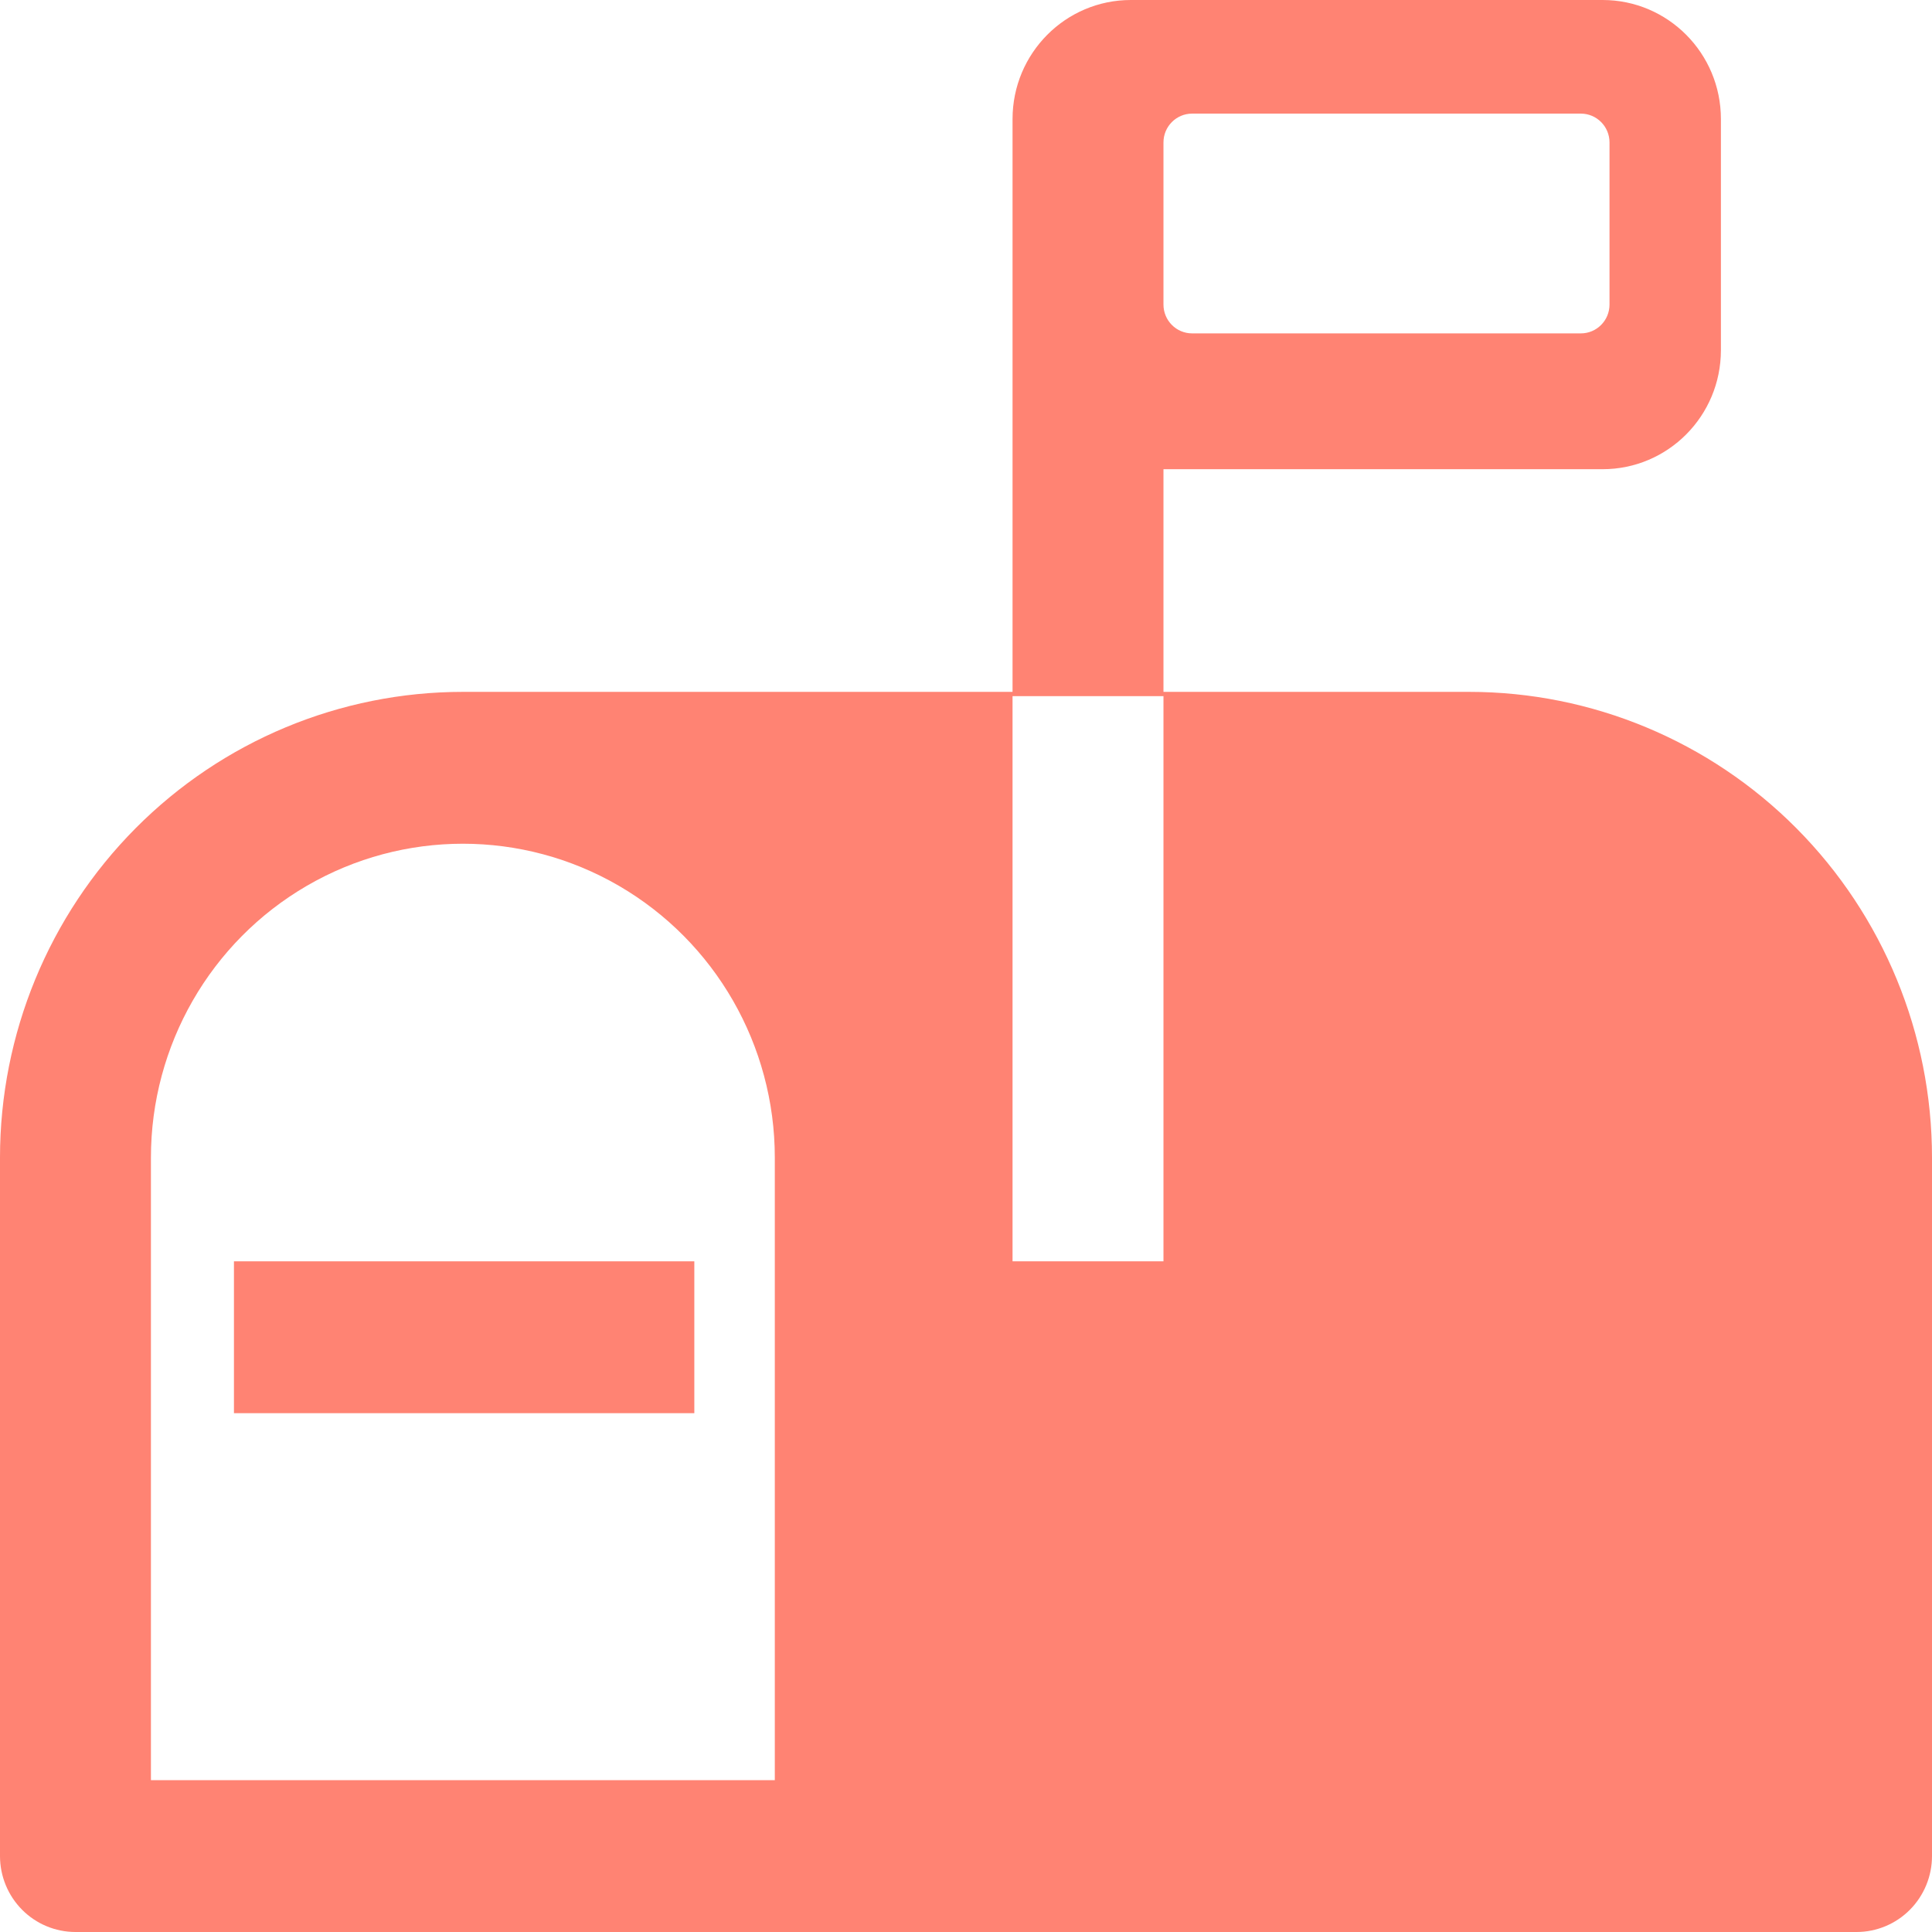 <svg width="100" height="100" viewBox="0 0 100 100" fill="none" xmlns="http://www.w3.org/2000/svg">
<path d="M92.983 42.871C88.49 38.352 82.396 35.811 76.042 35.811H60.221V24.286H82.95C86.333 24.286 89.074 21.528 89.074 18.124V6.162C89.074 2.758 86.333 0 82.95 0H58.533C55.15 0 52.409 2.758 52.409 6.162V35.811H23.958C17.604 35.811 11.509 38.349 7.017 42.871C2.525 47.393 0 53.522 0 59.915V96.07C0 97.111 0.412 98.112 1.144 98.849C1.876 99.586 2.872 100 3.906 100H96.094C97.131 100 98.124 99.586 98.856 98.849C99.588 98.112 100 97.111 100 96.07V59.915C100 53.522 97.477 47.393 92.983 42.871ZM60.221 7.373C60.221 6.55 60.884 5.881 61.705 5.881H81.824C82.643 5.881 83.308 6.548 83.308 7.373V15.764C83.308 16.587 82.645 17.256 81.824 17.256H61.705C60.886 17.256 60.221 16.59 60.221 15.764V7.373ZM40.104 92.14H7.812V59.915C7.812 54.111 10.891 48.75 15.885 45.847C20.88 42.946 27.035 42.946 32.031 45.847C37.026 48.75 40.104 54.111 40.104 59.915V92.14ZM60.221 65.286H52.409V36.031H60.221V65.286Z" fill="#FF8373"/>
<path d="M35.938 65.286H12.109V73.146H35.938V65.286Z" fill="#FF8373"/>
</svg>
